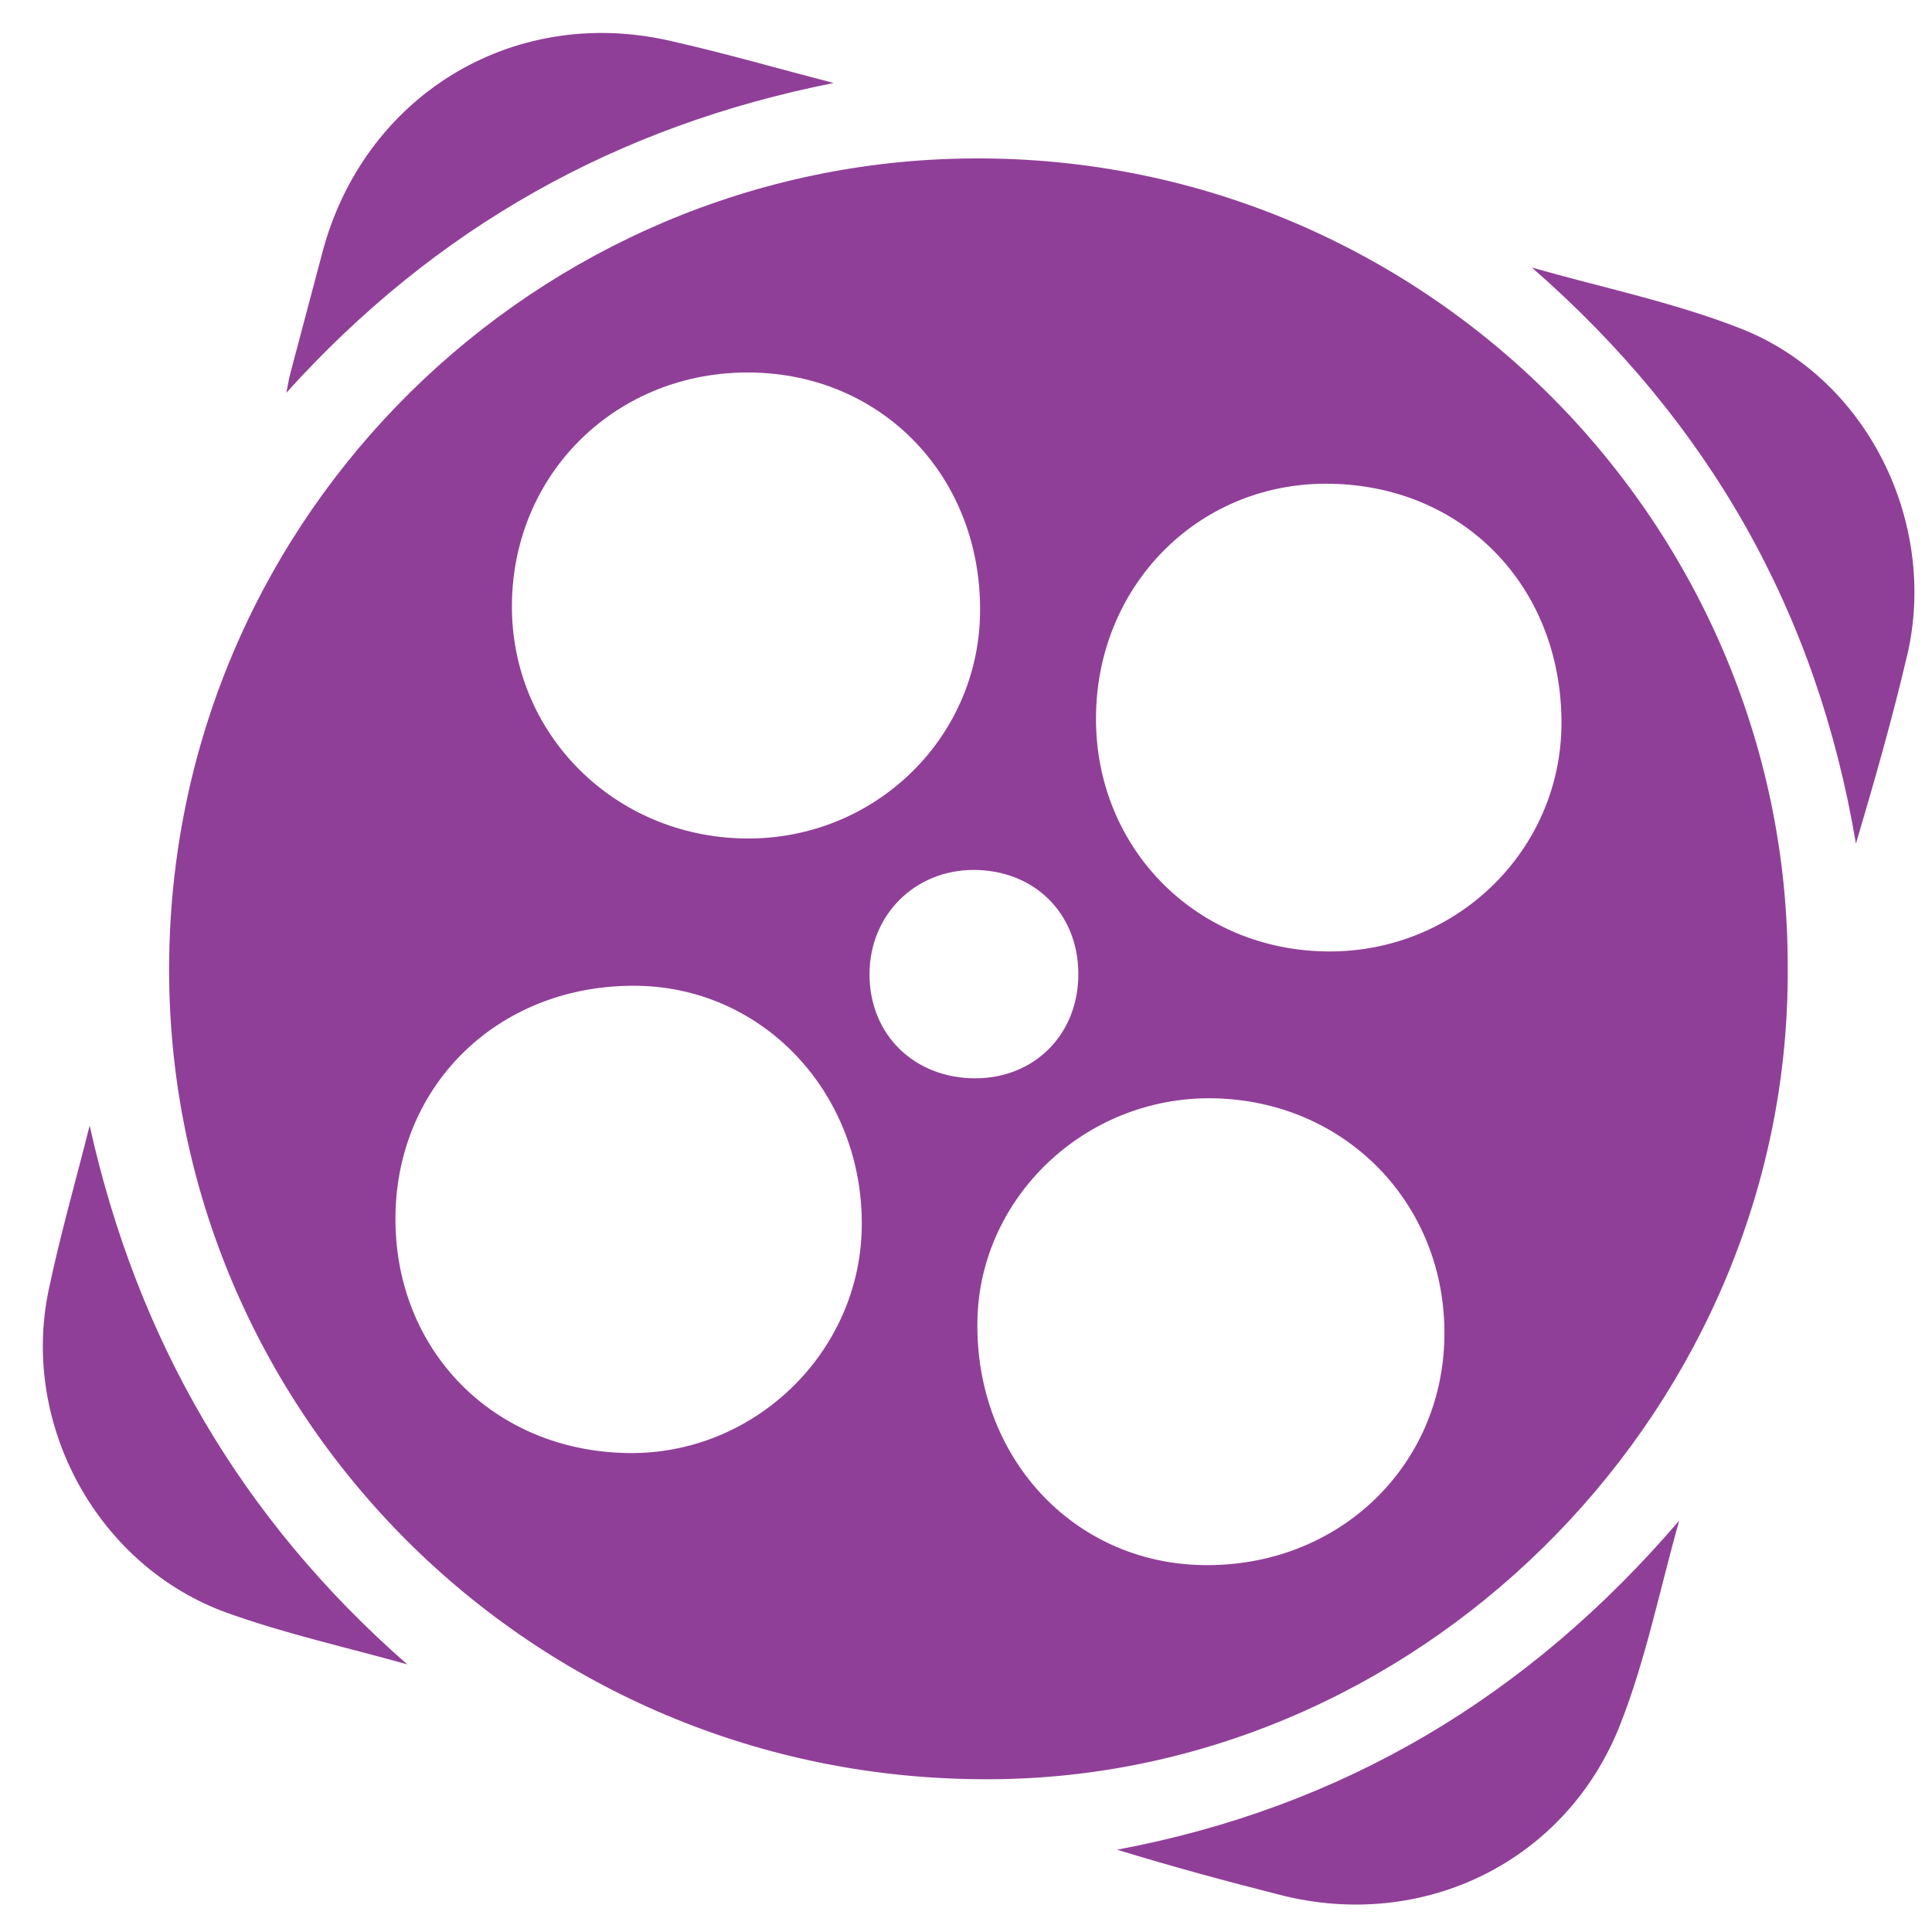 <svg width="32" height="32" viewBox="0 0 32 32" fill="none" xmlns="http://www.w3.org/2000/svg">
<g clip-path="url(#clip0_1799_24441)">
<path d="M15.757 2.631C8.63 2.861 2.717 8.775 2.802 16.219C2.887 23.529 8.936 29.593 16.563 29.468C23.692 29.353 29.669 23.243 29.61 16.007C29.622 8.57 23.421 2.384 15.756 2.631H15.757ZM12.437 6.17C14.627 6.196 16.263 7.912 16.233 10.151C16.206 12.245 14.469 13.914 12.343 13.888C10.166 13.861 8.456 12.142 8.479 10.003C8.502 7.818 10.232 6.142 12.437 6.17V6.17ZM10.405 24.067C8.173 24.037 6.528 22.362 6.55 20.145C6.573 17.934 8.297 16.293 10.561 16.328C12.672 16.361 14.317 18.143 14.273 20.349C14.231 22.417 12.485 24.097 10.405 24.067ZM14.402 16.13C14.405 15.154 15.153 14.408 16.128 14.409C17.13 14.41 17.853 15.124 17.861 16.119C17.868 17.117 17.15 17.854 16.164 17.86C15.144 17.866 14.397 17.134 14.402 16.13ZM19.92 25.923C17.769 25.885 16.149 24.129 16.189 21.877C16.224 19.826 17.981 18.162 20.081 18.191C22.281 18.222 23.955 19.942 23.924 22.138C23.893 24.309 22.146 25.962 19.92 25.923V25.923ZM22.014 15.759C19.833 15.754 18.148 14.066 18.153 11.895C18.158 9.719 19.822 8.018 21.95 8.012C24.204 8.006 25.867 9.693 25.863 11.982C25.858 14.074 24.137 15.765 22.014 15.759Z" fill="#903F98"/>
<path d="M31.587 10.86C31.343 11.902 31.049 12.931 30.74 13.974C30.098 10.15 28.314 6.997 25.372 4.431C26.527 4.761 27.716 5.005 28.83 5.441C30.924 6.261 32.105 8.655 31.588 10.86H31.587Z" fill="#903F98"/>
<path d="M27.813 25.187C27.494 26.313 27.264 27.473 26.839 28.556C25.948 30.834 23.579 31.986 21.22 31.39C20.313 31.16 19.409 30.915 18.502 30.637C22.259 29.932 25.326 28.089 27.813 25.186L27.813 25.187Z" fill="#903F98"/>
<path d="M13.807 1.375C10.214 2.087 7.209 3.77 4.743 6.505C4.766 6.392 4.783 6.278 4.813 6.167C4.985 5.511 5.163 4.856 5.335 4.199C6.013 1.603 8.47 0.084 11.081 0.672C11.996 0.878 12.899 1.139 13.807 1.375V1.375Z" fill="#903F98"/>
<path d="M6.744 27.567C5.749 27.287 4.735 27.064 3.765 26.715C1.623 25.947 0.338 23.601 0.805 21.371C0.997 20.454 1.257 19.552 1.485 18.643C2.275 22.198 3.999 25.163 6.744 27.566V27.567Z" fill="#903F98"/>
</g>
<defs>
<clipPath id="clip0_1799_24441">
<rect width="31" height="31" fill="white" transform="translate(0.709 0.546)"/>
</clipPath>
</defs>
</svg>
